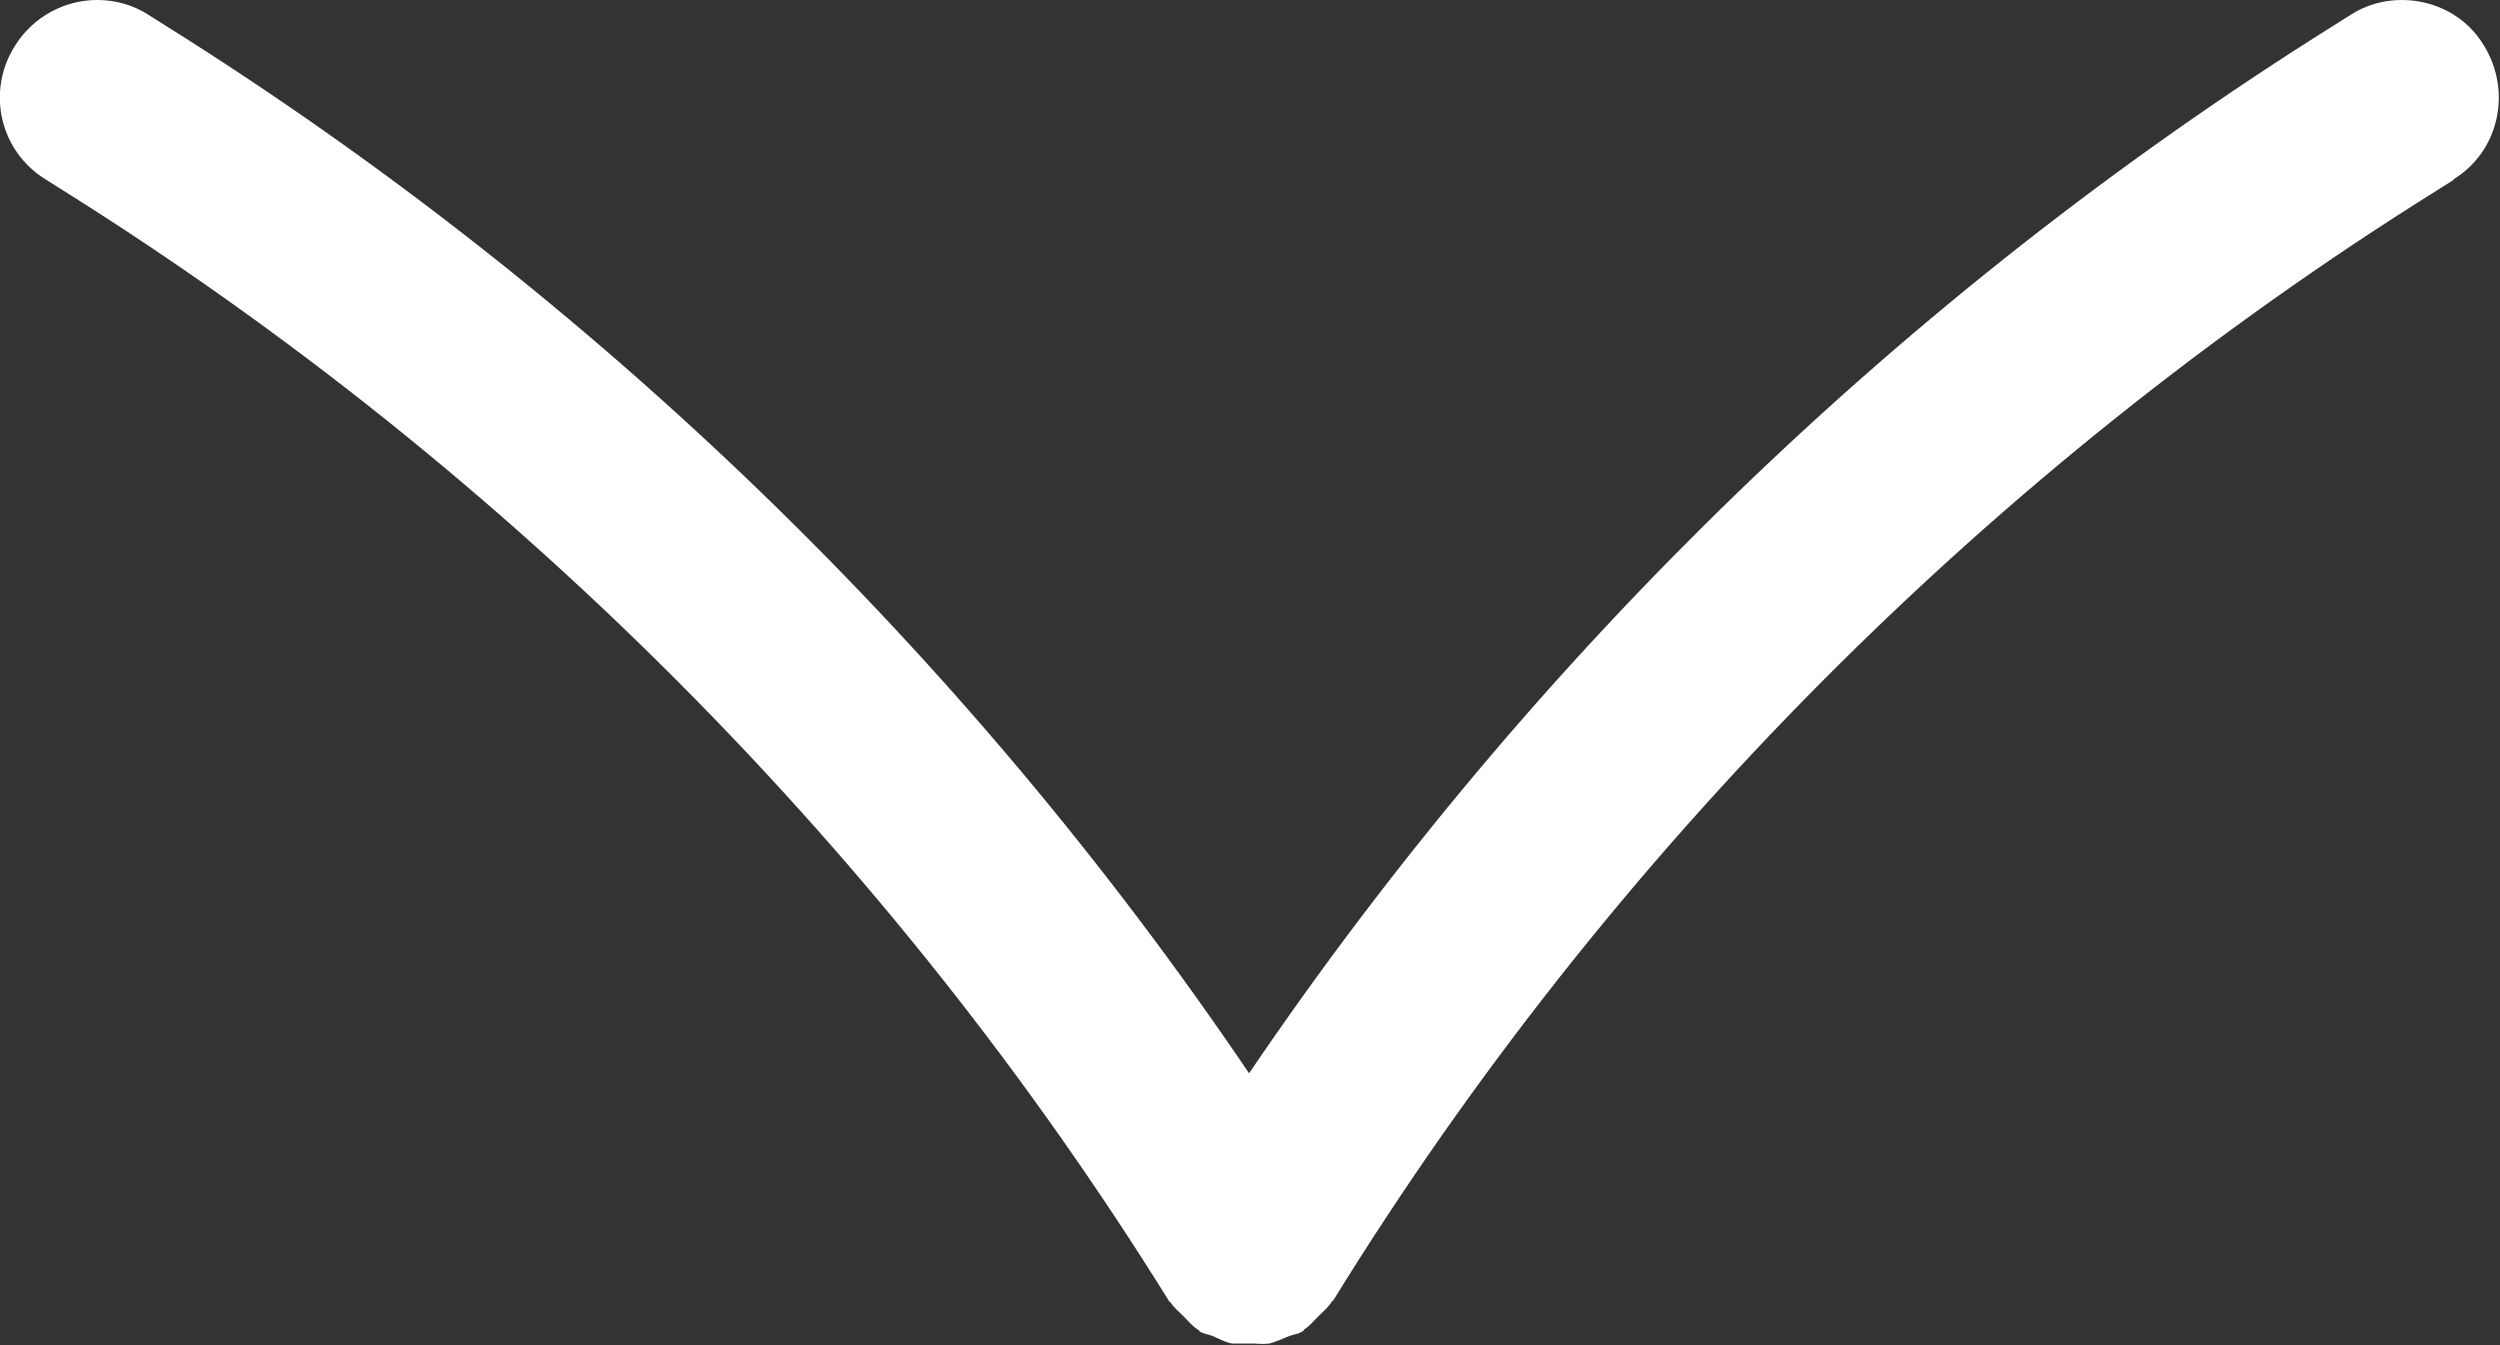 <?xml version="1.0" encoding="UTF-8"?><svg id="_レイヤー_2" xmlns="http://www.w3.org/2000/svg" viewBox="0 0 26.74 14.39"><rect x="0" y="0" width="26.74" height="14.39" fill="#333333" stroke="none"/><defs><style>.cls-1{fill:#fff;}</style></defs><g id="_アイコン"><path class="cls-1" d="m26.25,1.92l-.19.12c-4.77,2.98-8.85,7.09-11.8,11.87,0,0-.02.01-.02.02-.04.06-.09.1-.14.15-.05.05-.09.1-.15.14,0,0-.01.02-.02.02-.04.03-.09.03-.14.05-.07.03-.14.06-.21.08-.07.01-.13,0-.2,0-.07,0-.13,0-.2,0-.07-.01-.14-.05-.21-.08-.05-.02-.09-.02-.14-.05,0,0-.01-.02-.02-.02-.06-.04-.1-.09-.15-.14-.05-.05-.1-.09-.14-.15,0,0-.02-.01-.02-.02C9.53,9.13,5.45,5.03.68,2.04l-.19-.12C0,1.62-.15.98.16.49c.2-.32.54-.49.88-.49.19,0,.38.05.55.16l.19.12c4.58,2.87,8.55,6.72,11.58,11.2C16.4,7,20.37,3.15,24.95.28l.19-.12c.17-.11.36-.16.55-.16.35,0,.69.17.88.49.3.49.16,1.13-.33,1.43Z"/></g></svg>